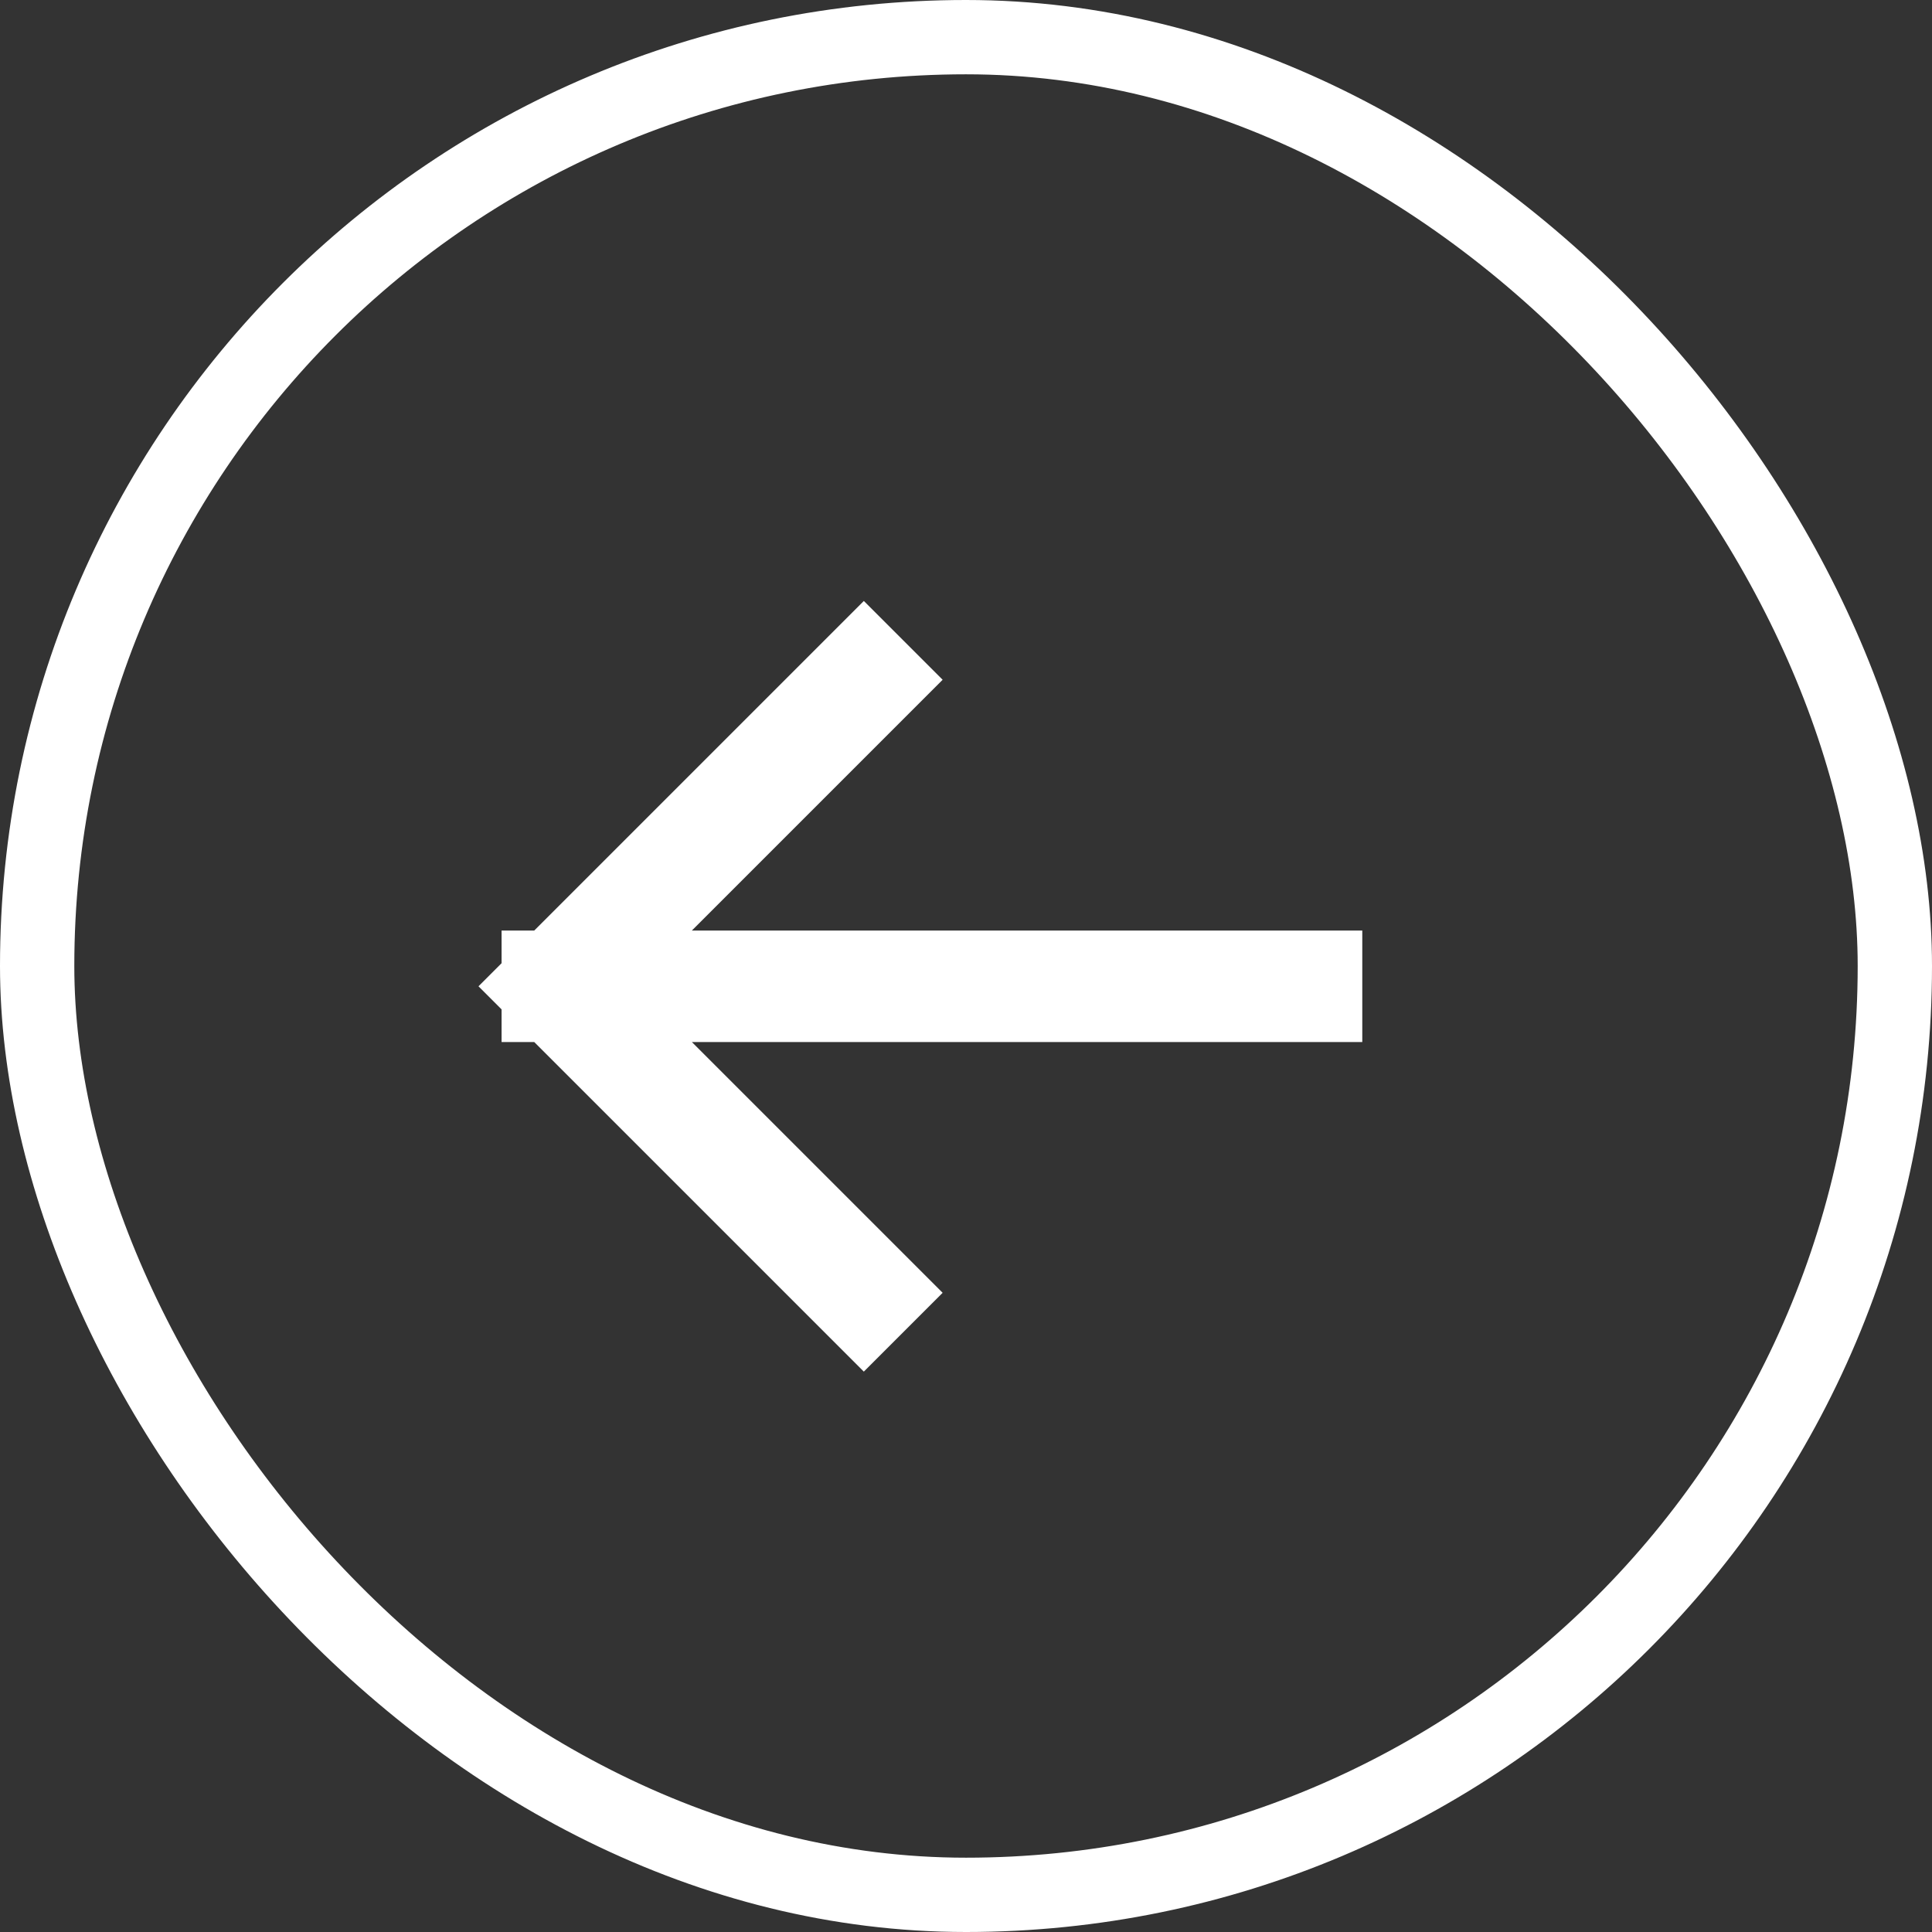 <svg width="26" height="26" viewBox="0 0 26 26" fill="none" xmlns="http://www.w3.org/2000/svg">
<rect x="0" y="0" width="26" height="26" fill="#333333" stroke="none"/>
<path d="M17.583 13.273L7.5 13.273M7.5 13.273L11.625 17.398M7.5 13.273L11.625 9.148" stroke="white" stroke-width="1.5" stroke-linecap="square"/>
<rect x="0.5" y="0.5" width="25" height="25" rx="12.5" stroke="white"/>
</svg>
